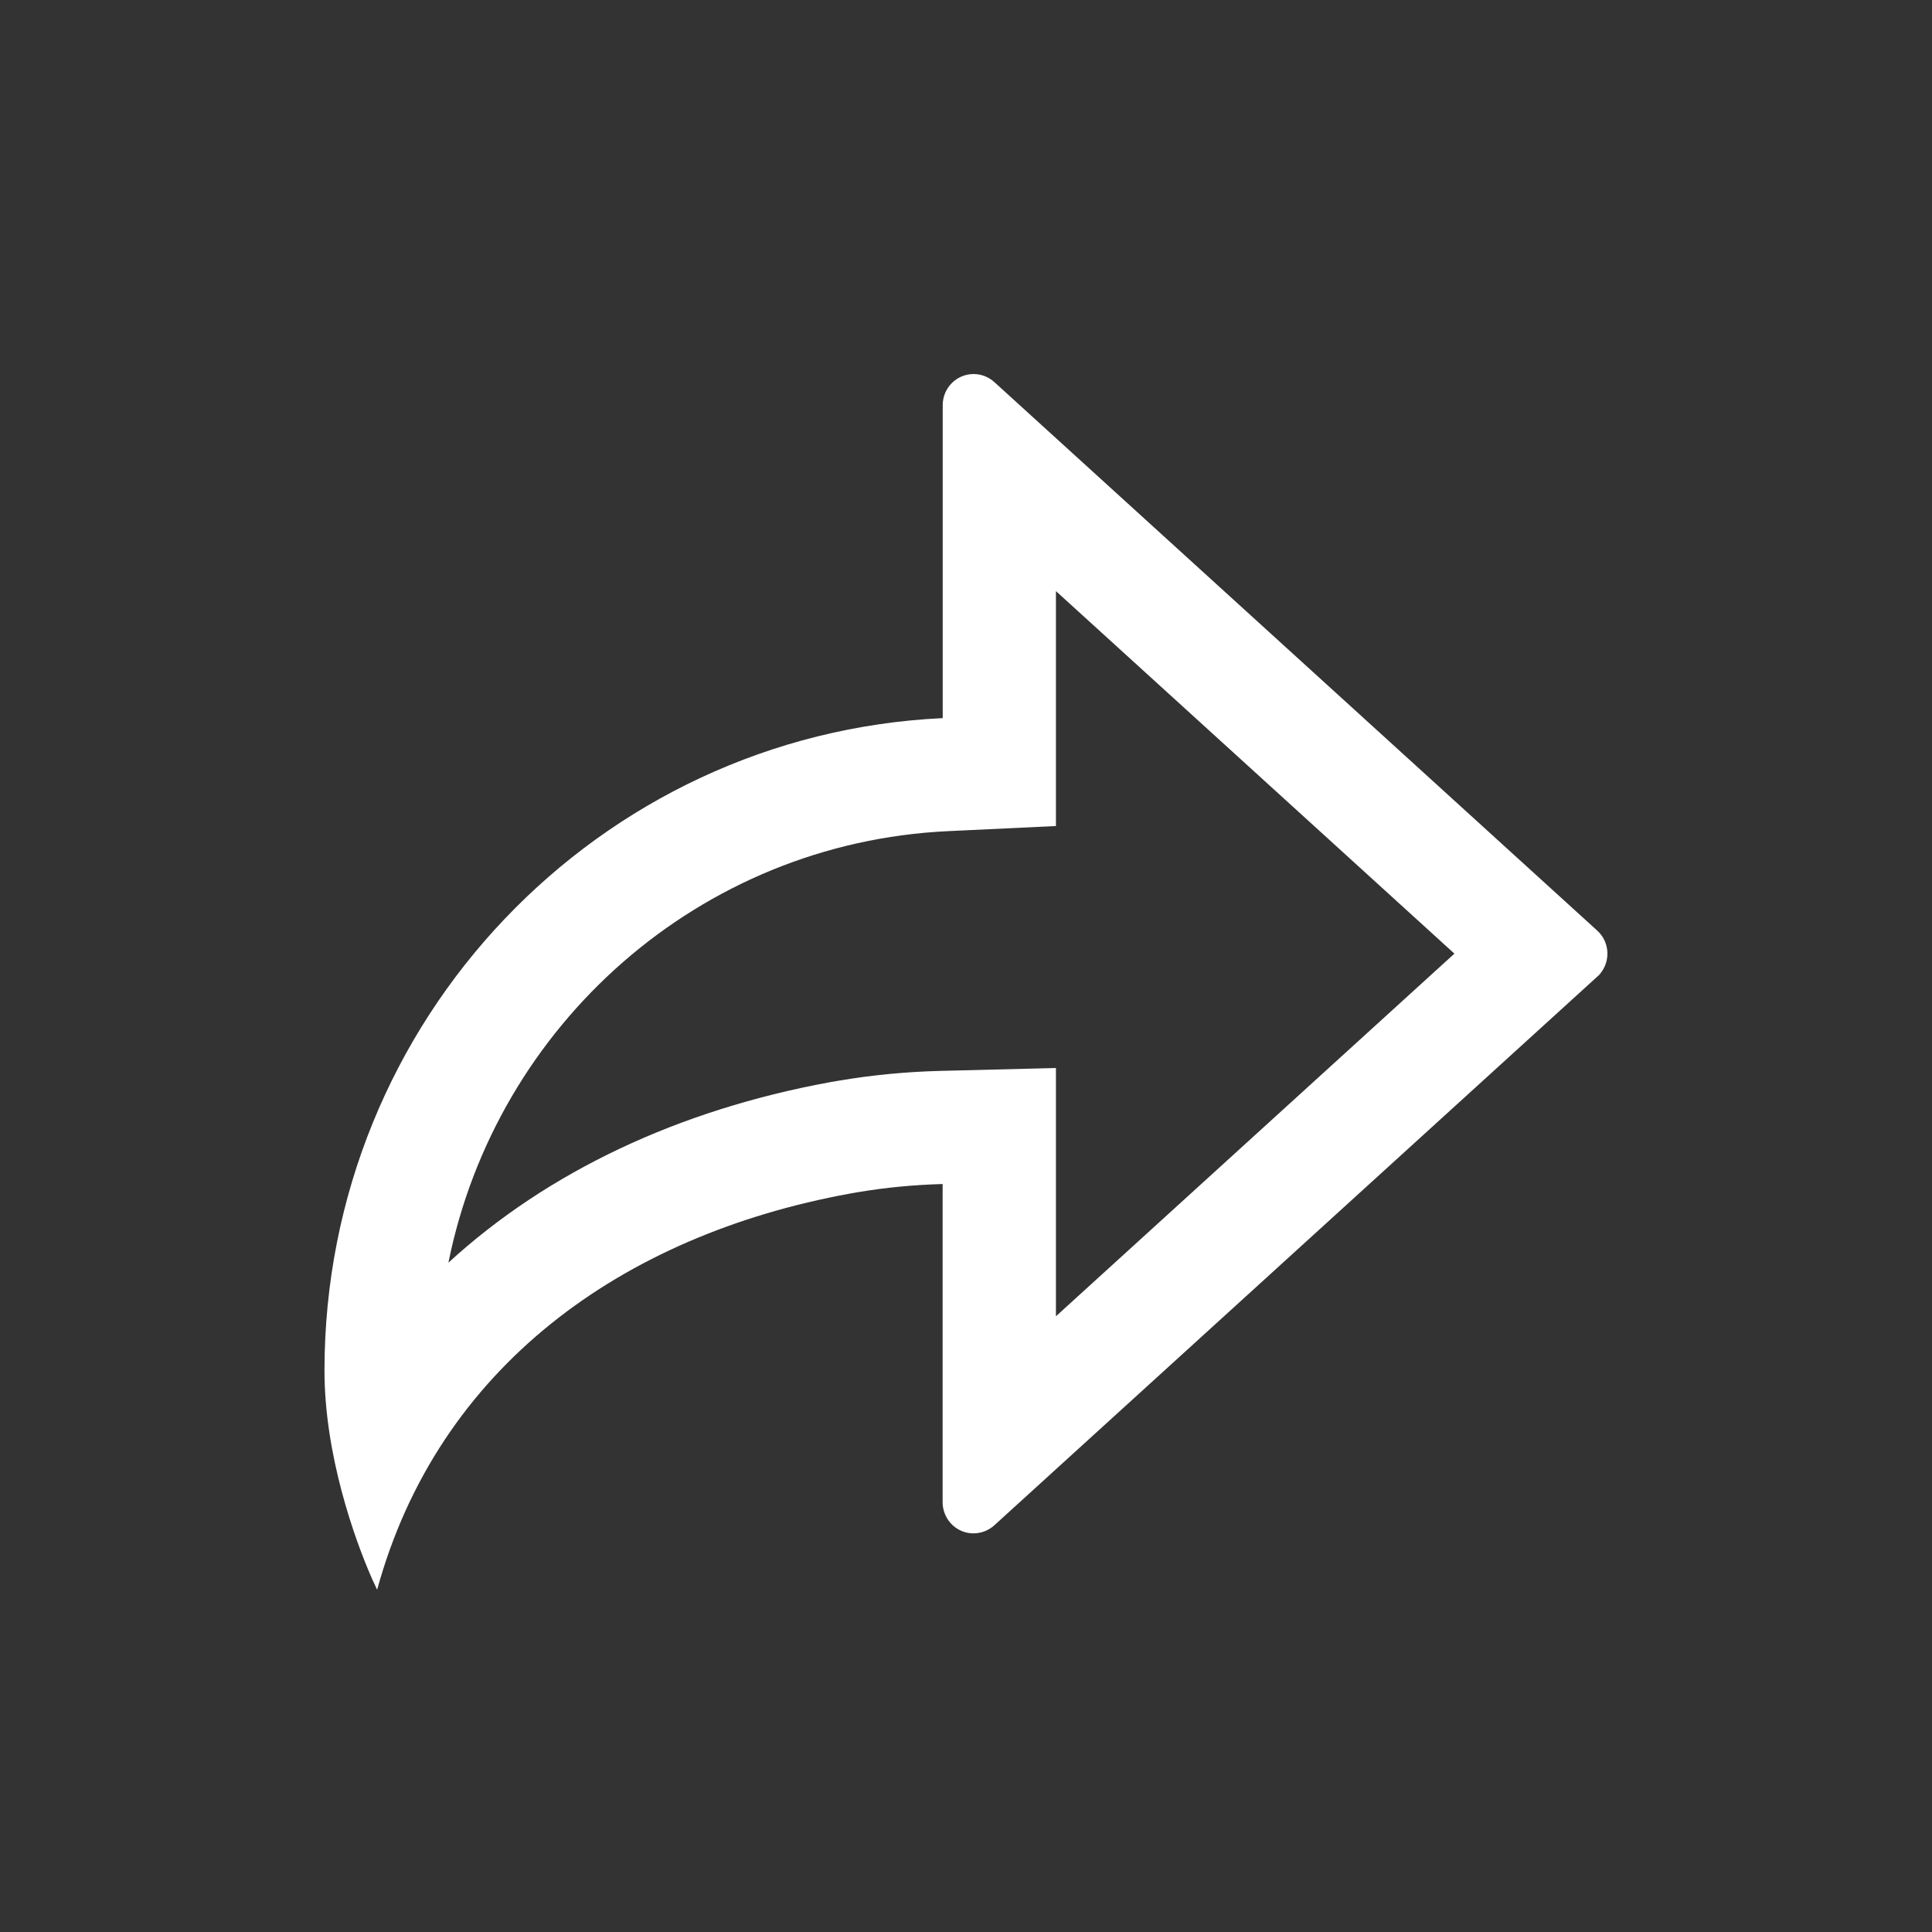 <svg width="20" height="20" viewBox="0 0 20 20" fill="none" xmlns="http://www.w3.org/2000/svg">
<rect x="0" y="0" width="20" height="20" fill="#333333" stroke="none"/>
<path d="M10.079 3.872C10.158 3.872 10.234 3.902 10.293 3.955L16.535 9.634C16.655 9.743 16.673 9.923 16.584 10.054L16.558 10.089C16.553 10.094 14.464 11.995 10.293 15.79C10.23 15.847 10.147 15.877 10.062 15.873C9.977 15.869 9.898 15.831 9.841 15.768C9.788 15.708 9.758 15.631 9.758 15.552V12.257C9.461 12.265 9.169 12.293 8.884 12.341L8.798 12.356C6.435 12.787 4.535 14.156 3.904 16.457L3.855 16.352C3.668 15.929 3.359 15.057 3.359 14.188C3.359 10.561 6.196 7.602 9.759 7.434V4.194C9.759 4.016 9.902 3.872 10.079 3.872H10.079ZM10.931 6.119V8.551L9.814 8.604C7.243 8.725 5.138 10.608 4.642 13.071C5.672 12.127 7.027 11.489 8.596 11.202L8.69 11.186C9.034 11.128 9.381 11.095 9.729 11.086L10.931 11.056V13.626L15.056 9.872L10.931 6.119Z" fill="white"/>
</svg>
